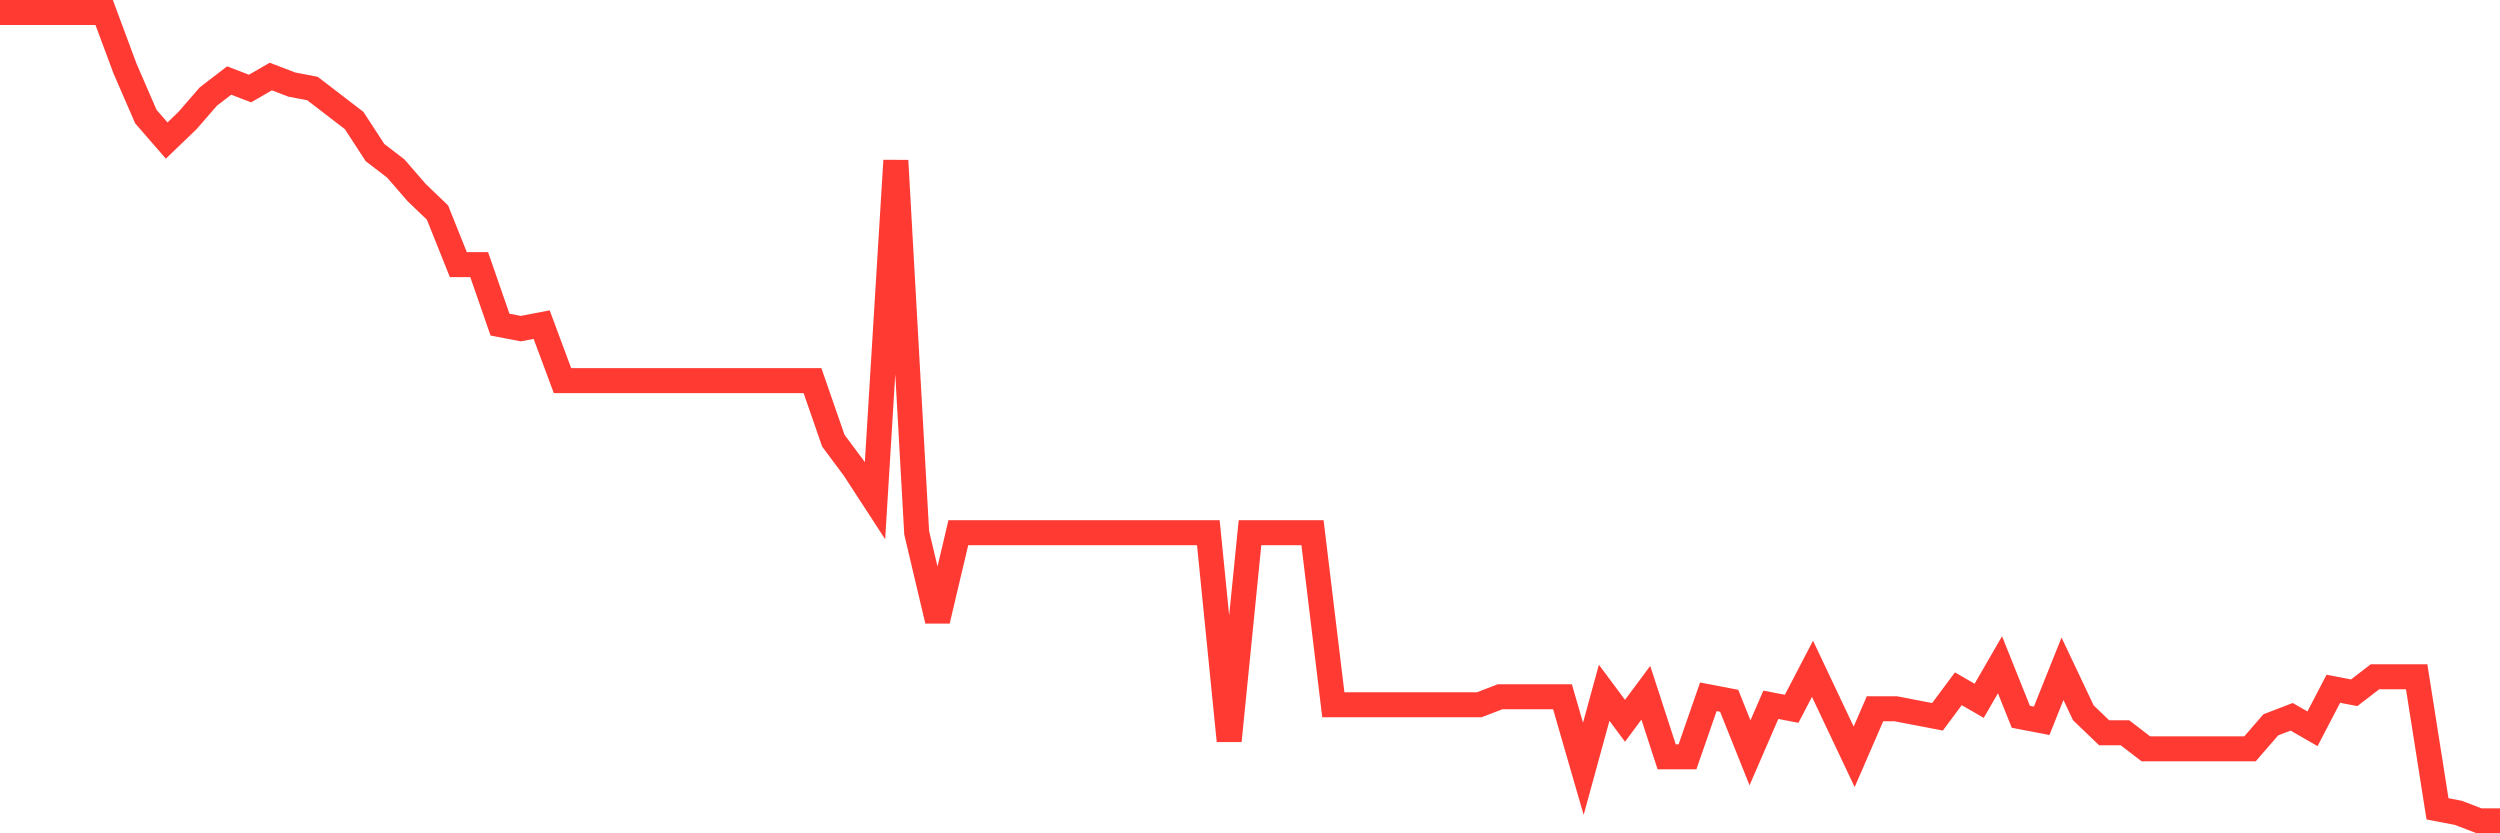 <svg
  xmlns="http://www.w3.org/2000/svg"
  xmlns:xlink="http://www.w3.org/1999/xlink"
  width="120"
  height="40"
  viewBox="0 0 120 40"
  preserveAspectRatio="none"
>
  <polyline
    points="0,0.6 1,0.6 2,0.6 3,0.6 4,0.6 5,0.6 6,3.289 7,5.594 8,6.747 9,5.786 10,4.634 11,3.865 12,4.25 13,3.673 14,4.057 15,4.25 16,5.018 17,5.786 18,7.323 19,8.091 20,9.244 21,10.204 22,12.701 23,12.701 24,15.582 25,15.774 26,15.582 27,18.271 28,18.271 29,18.271 30,18.271 31,18.271 32,18.271 33,18.271 34,18.271 35,18.271 36,18.271 37,18.271 38,18.271 39,18.271 40,21.152 41,22.497 42,24.034 43,7.707 44,25.57 45,29.796 46,25.57 47,25.57 48,25.57 49,25.57 50,25.57 51,25.57 52,25.57 53,25.57 54,25.57 55,25.57 56,25.57 57,25.57 58,25.57 59,35.558 60,25.57 61,25.57 62,25.57 63,25.57 64,33.83 65,33.83 66,33.83 67,33.83 68,33.83 69,33.83 70,33.83 71,33.83 72,33.446 73,33.446 74,33.446 75,33.446 76,36.903 77,33.253 78,34.598 79,33.253 80,36.327 81,36.327 82,33.446 83,33.638 84,36.135 85,33.83 86,34.022 87,32.101 88,34.214 89,36.327 90,34.022 91,34.022 92,34.214 93,34.406 94,33.061 95,33.638 96,31.909 97,34.406 98,34.598 99,32.101 100,34.214 101,35.174 102,35.174 103,35.943 104,35.943 105,35.943 106,35.943 107,35.943 108,35.943 109,34.79 110,34.406 111,34.982 112,33.061 113,33.253 114,32.485 115,32.485 116,32.485 117,38.824 118,39.016 119,39.4 120,39.4"
    fill="none"
    stroke="#ff3a33"
    stroke-width="1.2"
  >
  </polyline>
</svg>